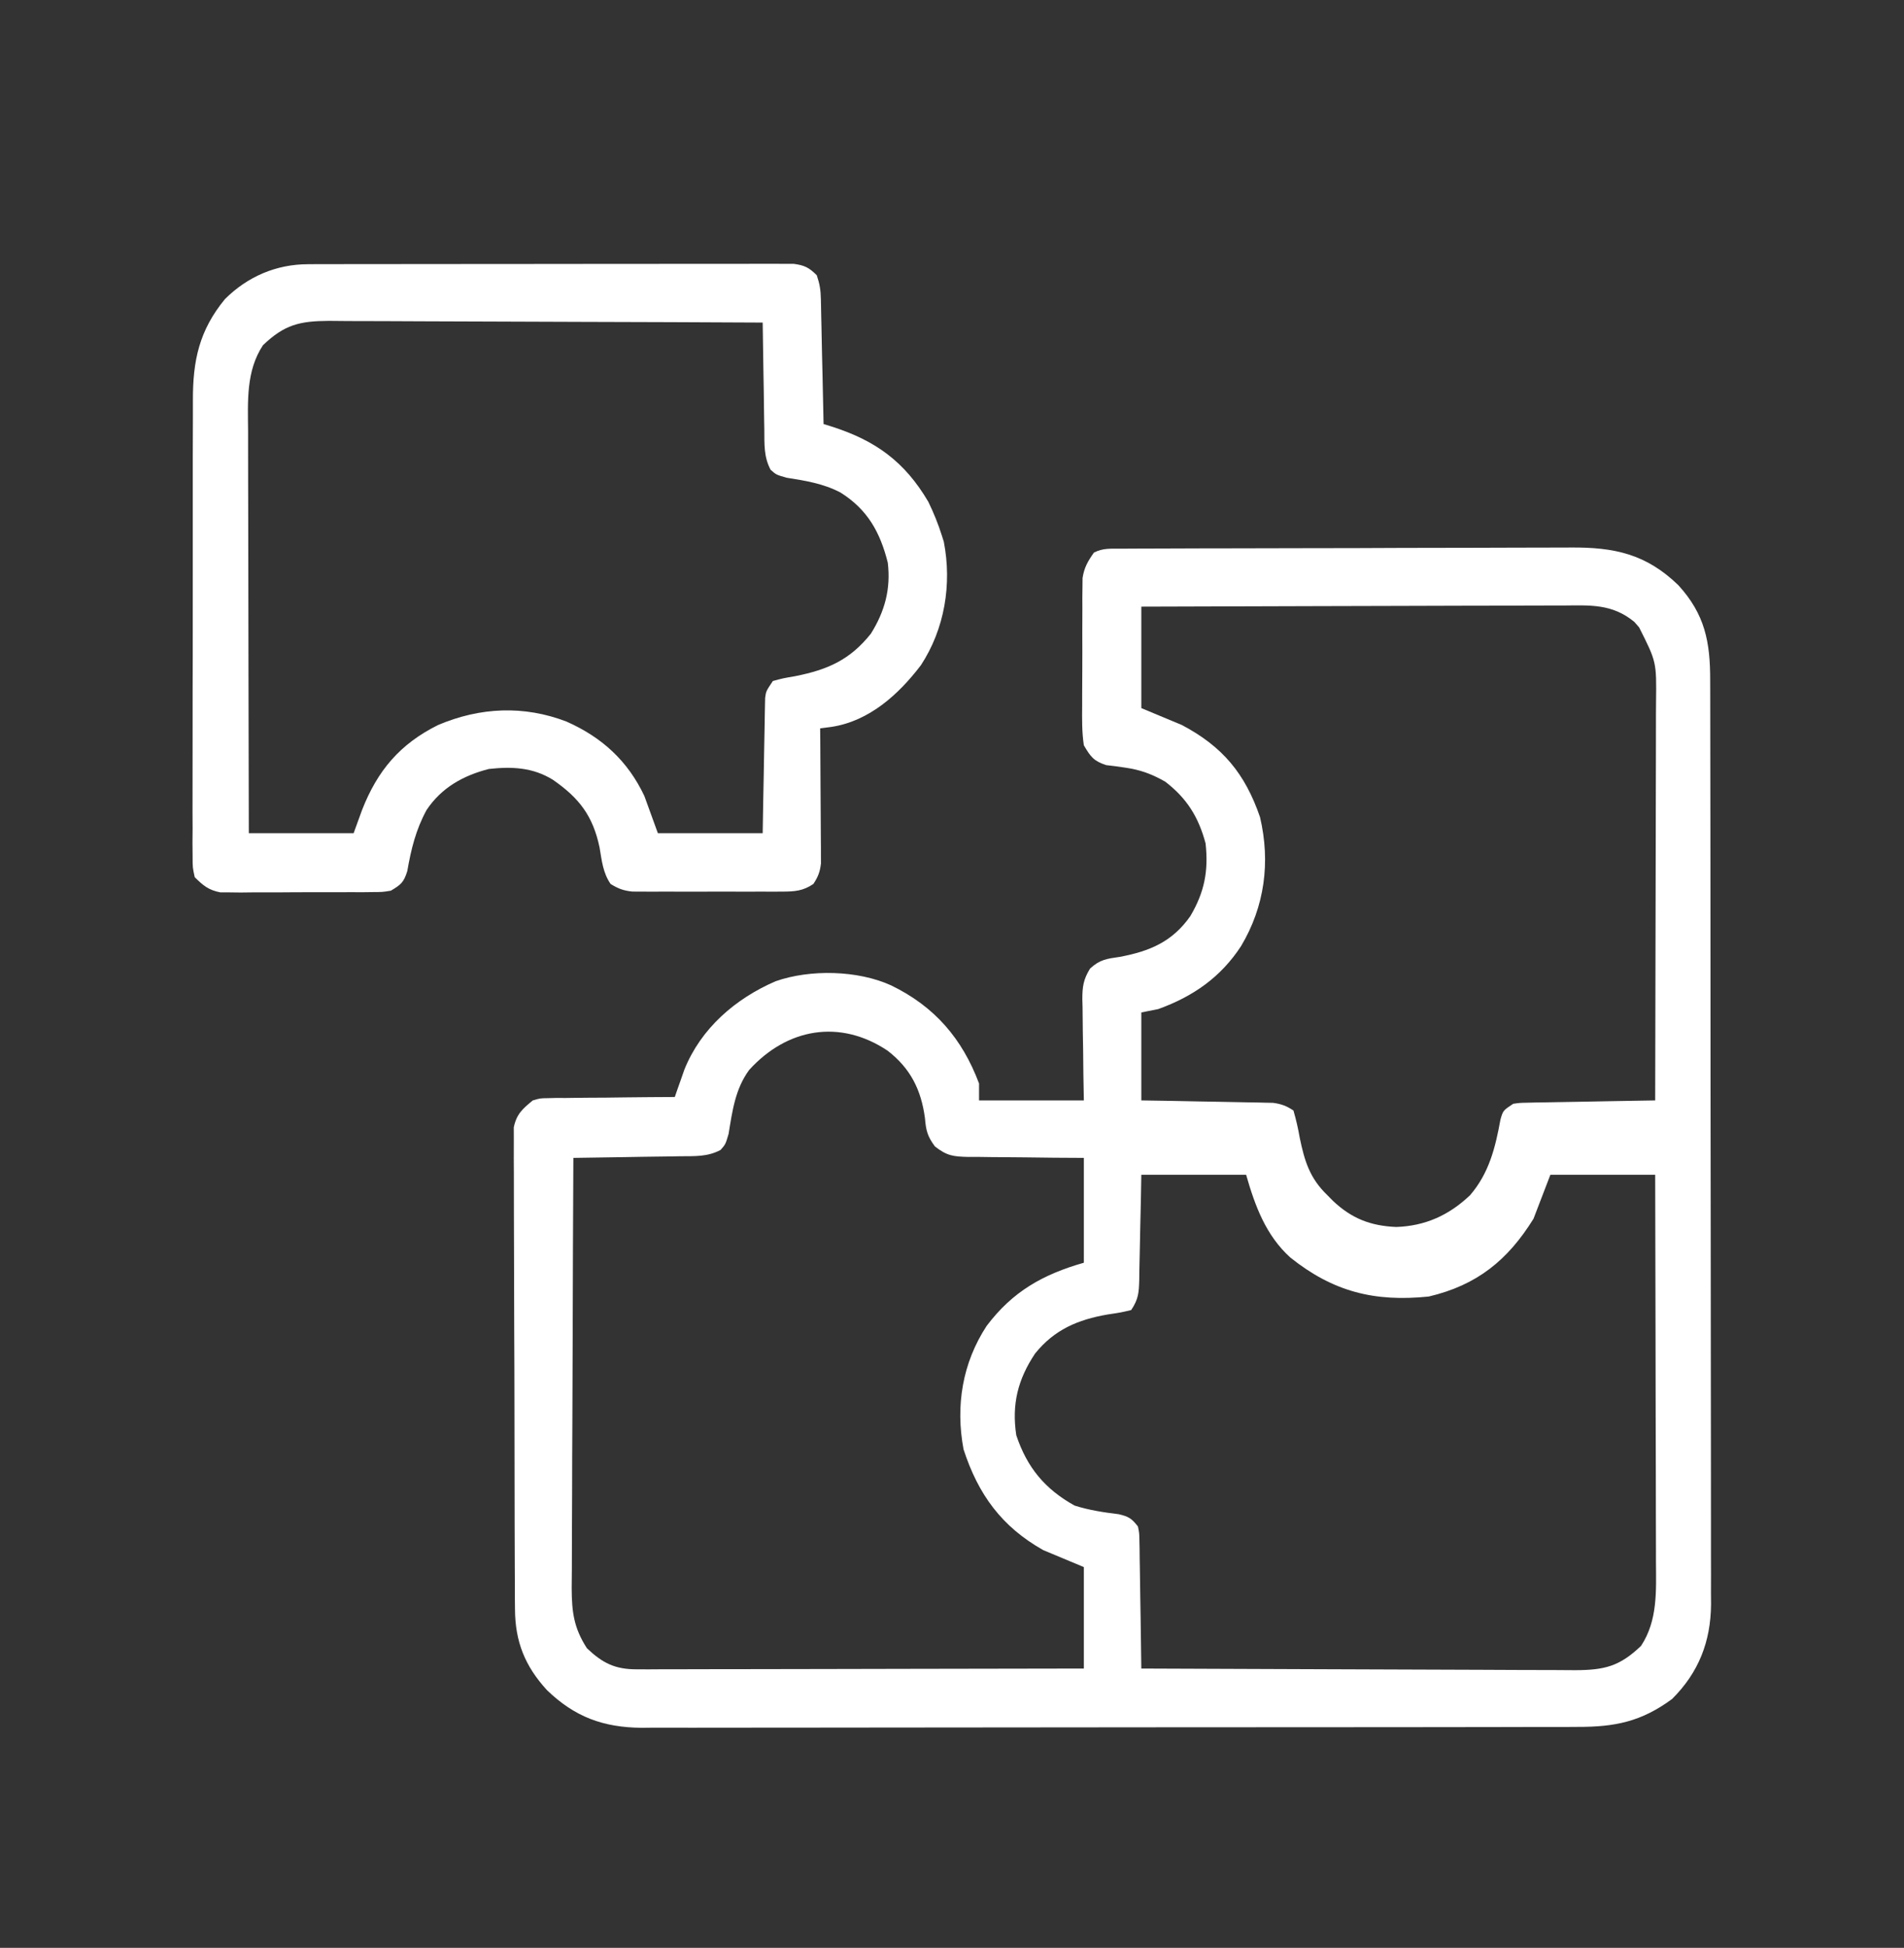 <svg width="44" height="45" viewBox="0 0 44 45" fill="none" xmlns="http://www.w3.org/2000/svg">
<rect x="0" y="0" width="44" height="45" fill="#333333" stroke="none"/>
<path d="M25.901 12.676C26 12.675 26.099 12.675 26.201 12.674C26.311 12.674 26.422 12.674 26.532 12.673C26.648 12.673 26.763 12.672 26.879 12.672C27.259 12.67 27.64 12.669 28.02 12.668C28.151 12.668 28.283 12.668 28.414 12.668C29.03 12.666 29.646 12.665 30.263 12.664C30.973 12.664 31.684 12.662 32.395 12.658C32.944 12.656 33.494 12.655 34.043 12.655C34.371 12.654 34.699 12.654 35.027 12.652C35.337 12.65 35.646 12.649 35.955 12.65C36.068 12.65 36.181 12.65 36.294 12.649C37.309 12.64 38.043 12.801 38.784 13.518C39.399 14.191 39.523 14.826 39.521 15.72C39.521 15.813 39.522 15.907 39.522 16.003C39.523 16.263 39.523 16.522 39.523 16.781C39.523 17.061 39.524 17.341 39.524 17.621C39.526 18.169 39.526 18.717 39.526 19.266C39.526 19.711 39.527 20.157 39.527 20.603C39.529 21.867 39.529 23.131 39.529 24.396C39.529 24.464 39.529 24.532 39.529 24.602C39.529 24.671 39.529 24.739 39.529 24.809C39.529 25.914 39.531 27.02 39.533 28.125C39.535 29.26 39.536 30.396 39.536 31.531C39.536 32.169 39.536 32.806 39.538 33.443C39.539 33.986 39.54 34.529 39.539 35.071C39.538 35.348 39.538 35.624 39.539 35.901C39.541 36.202 39.54 36.502 39.539 36.803C39.54 36.889 39.54 36.976 39.541 37.065C39.534 37.923 39.255 38.64 38.641 39.25C37.933 39.773 37.321 39.898 36.456 39.895C36.361 39.896 36.267 39.896 36.169 39.897C35.906 39.897 35.643 39.898 35.381 39.897C35.097 39.897 34.813 39.898 34.53 39.899C33.974 39.9 33.419 39.901 32.864 39.901C32.412 39.901 31.96 39.901 31.509 39.902C30.227 39.903 28.946 39.904 27.665 39.904C27.596 39.904 27.527 39.904 27.456 39.904C27.387 39.904 27.317 39.904 27.246 39.904C26.126 39.904 25.006 39.905 23.887 39.907C22.736 39.909 21.585 39.91 20.435 39.91C19.789 39.91 19.143 39.911 18.498 39.912C17.948 39.914 17.398 39.914 16.848 39.913C16.568 39.913 16.287 39.913 16.007 39.914C15.703 39.915 15.398 39.914 15.094 39.913C15.006 39.914 14.918 39.915 14.828 39.916C13.937 39.908 13.279 39.664 12.638 39.044C12.134 38.493 11.904 37.929 11.901 37.173C11.9 37.073 11.899 36.973 11.898 36.87C11.898 36.76 11.898 36.651 11.898 36.541C11.898 36.425 11.897 36.308 11.896 36.192C11.894 35.877 11.894 35.562 11.893 35.247C11.893 35.05 11.893 34.853 11.892 34.656C11.89 33.968 11.889 33.281 11.889 32.594C11.889 31.953 11.886 31.313 11.883 30.672C11.88 30.122 11.879 29.572 11.879 29.021C11.879 28.693 11.878 28.364 11.876 28.036C11.874 27.727 11.874 27.419 11.875 27.11C11.875 26.997 11.875 26.883 11.873 26.77C11.872 26.616 11.873 26.461 11.874 26.306C11.874 26.22 11.874 26.133 11.873 26.044C11.938 25.737 12.074 25.618 12.313 25.422C12.484 25.372 12.484 25.372 12.658 25.37C12.724 25.368 12.79 25.367 12.857 25.365C12.962 25.366 12.962 25.366 13.069 25.366C13.141 25.365 13.213 25.364 13.288 25.363C13.518 25.359 13.748 25.359 13.978 25.358C14.134 25.356 14.29 25.354 14.447 25.352C14.829 25.347 15.211 25.345 15.594 25.343C15.614 25.286 15.634 25.228 15.654 25.169C15.681 25.092 15.708 25.016 15.736 24.938C15.762 24.862 15.789 24.787 15.816 24.709C16.2 23.755 16.996 23.07 17.924 22.669C18.722 22.389 19.823 22.413 20.594 22.765C21.599 23.253 22.236 23.994 22.625 25.031C22.625 25.16 22.625 25.289 22.625 25.422C23.424 25.422 24.224 25.422 25.047 25.422C25.043 25.223 25.04 25.024 25.036 24.82C25.034 24.627 25.032 24.434 25.03 24.241C25.028 24.108 25.026 23.974 25.023 23.84C25.02 23.648 25.018 23.455 25.017 23.262C25.014 23.173 25.014 23.173 25.012 23.082C25.012 22.793 25.037 22.625 25.19 22.377C25.413 22.169 25.577 22.149 25.877 22.106C26.573 21.975 27.094 21.755 27.508 21.164C27.834 20.61 27.93 20.124 27.86 19.484C27.698 18.877 27.427 18.441 26.927 18.058C26.624 17.885 26.355 17.785 26.009 17.735C25.933 17.724 25.858 17.713 25.779 17.702C25.708 17.693 25.636 17.685 25.562 17.676C25.272 17.58 25.203 17.483 25.047 17.218C25.001 16.914 25.005 16.613 25.008 16.305C25.008 16.217 25.008 16.128 25.008 16.037C25.008 15.849 25.009 15.662 25.011 15.475C25.013 15.188 25.012 14.902 25.011 14.615C25.012 14.433 25.012 14.251 25.013 14.069C25.013 13.983 25.013 13.898 25.012 13.809C25.014 13.729 25.014 13.649 25.015 13.567C25.016 13.497 25.016 13.427 25.017 13.354C25.054 13.112 25.14 12.963 25.281 12.765C25.494 12.659 25.663 12.677 25.901 12.676ZM26.375 14.015C26.375 14.789 26.375 15.562 26.375 16.359C26.684 16.488 26.994 16.617 27.313 16.75C28.253 17.247 28.771 17.869 29.118 18.877C29.363 19.918 29.226 20.943 28.68 21.857C28.211 22.576 27.571 23.022 26.766 23.312C26.572 23.351 26.572 23.351 26.375 23.39C26.375 24.061 26.375 24.731 26.375 25.422C26.603 25.425 26.83 25.429 27.065 25.433C27.285 25.437 27.506 25.442 27.727 25.446C27.88 25.449 28.033 25.452 28.186 25.454C28.407 25.458 28.627 25.462 28.847 25.467C28.916 25.468 28.984 25.469 29.055 25.47C29.119 25.471 29.183 25.473 29.249 25.475C29.305 25.476 29.361 25.477 29.419 25.478C29.609 25.504 29.732 25.549 29.891 25.656C29.953 25.871 29.999 26.071 30.037 26.291C30.148 26.826 30.268 27.22 30.672 27.609C30.736 27.674 30.736 27.674 30.802 27.741C31.235 28.15 31.67 28.32 32.264 28.346C32.936 28.324 33.487 28.074 33.973 27.611C34.411 27.102 34.556 26.515 34.674 25.866C34.734 25.656 34.734 25.656 34.969 25.5C35.122 25.478 35.122 25.478 35.297 25.475C35.395 25.472 35.395 25.472 35.496 25.47C35.566 25.469 35.637 25.468 35.71 25.467C35.782 25.466 35.855 25.464 35.929 25.463C36.161 25.458 36.392 25.454 36.624 25.451C36.781 25.448 36.938 25.445 37.095 25.442C37.48 25.434 37.865 25.427 38.25 25.422C38.254 24.14 38.257 22.858 38.258 21.577C38.259 20.982 38.26 20.387 38.262 19.792C38.264 19.273 38.264 18.754 38.265 18.235C38.265 17.96 38.266 17.686 38.267 17.411C38.268 17.104 38.268 16.797 38.268 16.49C38.269 16.355 38.269 16.355 38.27 16.217C38.281 15.292 38.281 15.292 37.879 14.494C37.842 14.452 37.806 14.41 37.768 14.367C37.255 13.945 36.748 13.983 36.114 13.989C36.007 13.989 35.901 13.989 35.795 13.989C35.507 13.988 35.219 13.99 34.932 13.992C34.631 13.993 34.33 13.993 34.029 13.993C33.46 13.994 32.89 13.996 32.321 13.998C31.672 14.001 31.024 14.002 30.376 14.003C29.042 14.006 27.709 14.01 26.375 14.015ZM17.313 24.718C16.99 25.157 16.923 25.67 16.837 26.197C16.766 26.437 16.766 26.437 16.651 26.567C16.349 26.727 16.059 26.709 15.722 26.712C15.651 26.713 15.581 26.714 15.508 26.716C15.283 26.72 15.057 26.723 14.832 26.725C14.679 26.728 14.526 26.73 14.373 26.733C13.999 26.74 13.625 26.745 13.25 26.75C13.243 28.134 13.237 29.519 13.234 30.904C13.232 31.547 13.23 32.19 13.227 32.833C13.223 33.393 13.222 33.954 13.221 34.514C13.22 34.811 13.219 35.108 13.217 35.404C13.215 35.684 13.214 35.964 13.215 36.243C13.215 36.394 13.213 36.545 13.211 36.696C13.214 37.246 13.262 37.611 13.563 38.078C13.925 38.422 14.214 38.566 14.713 38.565C14.849 38.566 14.849 38.566 14.989 38.566C15.088 38.565 15.188 38.565 15.291 38.564C15.397 38.564 15.504 38.564 15.61 38.564C15.898 38.564 16.186 38.563 16.474 38.562C16.776 38.561 17.077 38.561 17.378 38.561C17.949 38.561 18.52 38.559 19.09 38.558C19.74 38.556 20.389 38.555 21.039 38.554C22.375 38.553 23.711 38.55 25.047 38.547C25.047 37.773 25.047 37 25.047 36.203C24.583 36.009 24.583 36.009 24.11 35.812C23.146 35.269 22.606 34.525 22.267 33.484C22.078 32.479 22.24 31.487 22.801 30.631C23.4 29.837 24.098 29.443 25.047 29.172C25.047 28.372 25.047 27.573 25.047 26.75C24.82 26.748 24.594 26.747 24.36 26.746C24.14 26.744 23.92 26.741 23.7 26.738C23.547 26.736 23.395 26.735 23.242 26.734C23.022 26.734 22.802 26.73 22.583 26.727C22.515 26.727 22.447 26.727 22.377 26.728C22.031 26.719 21.887 26.705 21.606 26.486C21.433 26.253 21.399 26.119 21.375 25.832C21.288 25.177 21.039 24.679 20.51 24.272C19.409 23.538 18.189 23.753 17.313 24.718ZM26.375 27.14C26.371 27.346 26.367 27.552 26.364 27.764C26.359 27.964 26.355 28.163 26.35 28.362C26.347 28.501 26.345 28.64 26.342 28.778C26.339 28.977 26.334 29.177 26.329 29.376C26.328 29.469 26.328 29.469 26.327 29.564C26.319 29.862 26.31 30.011 26.141 30.265C25.897 30.323 25.897 30.323 25.594 30.368C24.91 30.487 24.366 30.716 23.919 31.271C23.523 31.866 23.377 32.439 23.485 33.156C23.735 33.906 24.148 34.4 24.832 34.782C25.171 34.889 25.502 34.939 25.854 34.982C26.087 35.037 26.151 35.08 26.297 35.265C26.328 35.418 26.328 35.418 26.331 35.593C26.333 35.692 26.333 35.692 26.335 35.792C26.336 35.863 26.337 35.933 26.337 36.006C26.338 36.078 26.34 36.151 26.341 36.226C26.346 36.457 26.348 36.689 26.351 36.92C26.353 37.078 26.356 37.234 26.359 37.392C26.366 37.776 26.371 38.161 26.375 38.547C27.771 38.554 29.168 38.559 30.564 38.563C31.212 38.564 31.861 38.566 32.509 38.57C33.074 38.573 33.639 38.575 34.204 38.576C34.504 38.576 34.803 38.577 35.102 38.58C35.384 38.582 35.666 38.582 35.947 38.582C36.1 38.582 36.252 38.584 36.404 38.585C37.079 38.582 37.427 38.498 37.923 38.024C38.311 37.437 38.272 36.754 38.268 36.072C38.268 35.975 38.268 35.878 38.268 35.778C38.268 35.514 38.267 35.251 38.266 34.987C38.265 34.711 38.265 34.435 38.265 34.159C38.264 33.637 38.263 33.114 38.261 32.592C38.26 31.998 38.259 31.403 38.258 30.808C38.256 29.585 38.254 28.363 38.25 27.14C37.451 27.14 36.652 27.14 35.828 27.14C35.635 27.643 35.635 27.643 35.438 28.156C34.842 29.115 34.132 29.691 33.016 29.953C31.761 30.081 30.81 29.843 29.82 29.053C29.254 28.543 29.002 27.857 28.797 27.14C27.998 27.14 27.199 27.14 26.375 27.14Z" fill="white"/>
<path d="M7.118 6.104C7.219 6.103 7.319 6.103 7.423 6.102C7.534 6.102 7.644 6.102 7.755 6.103C7.873 6.102 7.99 6.102 8.107 6.101C8.425 6.1 8.743 6.1 9.061 6.101C9.326 6.101 9.591 6.1 9.857 6.1C10.483 6.099 11.109 6.099 11.735 6.099C12.381 6.1 13.027 6.099 13.672 6.097C14.227 6.096 14.782 6.095 15.337 6.096C15.668 6.096 15.999 6.096 16.33 6.095C16.642 6.094 16.953 6.094 17.264 6.095C17.378 6.095 17.493 6.095 17.607 6.094C17.763 6.093 17.919 6.094 18.075 6.095C18.162 6.095 18.249 6.095 18.339 6.095C18.591 6.128 18.697 6.181 18.875 6.359C18.945 6.568 18.965 6.698 18.97 6.914C18.971 6.978 18.973 7.042 18.974 7.108C18.976 7.211 18.976 7.211 18.978 7.316C18.98 7.387 18.981 7.458 18.983 7.531C18.988 7.757 18.993 7.983 18.997 8.209C19.001 8.362 19.004 8.516 19.008 8.669C19.016 9.045 19.024 9.42 19.032 9.796C19.094 9.815 19.157 9.835 19.221 9.855C20.233 10.178 20.908 10.665 21.453 11.593C21.577 11.848 21.681 12.104 21.766 12.374C21.781 12.421 21.796 12.468 21.811 12.516C22.001 13.498 21.83 14.53 21.282 15.367C20.763 16.048 20.086 16.66 19.214 16.793C19.128 16.804 19.042 16.816 18.953 16.827C18.954 16.925 18.955 17.023 18.956 17.123C18.959 17.486 18.96 17.849 18.962 18.212C18.963 18.369 18.964 18.526 18.965 18.683C18.967 18.909 18.968 19.134 18.969 19.36C18.97 19.43 18.97 19.5 18.971 19.573C18.971 19.639 18.971 19.704 18.971 19.772C18.971 19.829 18.972 19.887 18.972 19.946C18.95 20.14 18.905 20.258 18.797 20.421C18.561 20.583 18.363 20.597 18.081 20.598C18.001 20.598 17.921 20.599 17.838 20.599C17.752 20.599 17.665 20.598 17.576 20.598C17.488 20.598 17.398 20.598 17.307 20.599C17.119 20.599 16.931 20.598 16.743 20.598C16.454 20.597 16.166 20.598 15.879 20.599C15.696 20.599 15.513 20.598 15.33 20.598C15.244 20.598 15.158 20.599 15.069 20.599C14.989 20.599 14.908 20.598 14.826 20.598C14.755 20.597 14.685 20.597 14.612 20.597C14.408 20.576 14.283 20.529 14.11 20.421C13.934 20.165 13.907 19.883 13.856 19.581C13.703 18.849 13.385 18.436 12.776 18.014C12.311 17.727 11.83 17.707 11.297 17.765C10.703 17.917 10.201 18.198 9.857 18.714C9.61 19.167 9.5 19.619 9.412 20.125C9.33 20.387 9.264 20.439 9.032 20.577C8.839 20.608 8.839 20.608 8.622 20.609C8.5 20.61 8.5 20.61 8.375 20.612C8.287 20.612 8.199 20.611 8.109 20.611C7.973 20.612 7.973 20.612 7.835 20.612C7.643 20.613 7.452 20.613 7.26 20.612C6.968 20.611 6.675 20.614 6.382 20.616C6.196 20.616 6.01 20.616 5.824 20.616C5.736 20.617 5.649 20.618 5.558 20.619C5.477 20.618 5.395 20.617 5.31 20.616C5.203 20.616 5.203 20.616 5.093 20.616C4.82 20.563 4.697 20.46 4.5 20.265C4.451 20.041 4.451 20.041 4.451 19.776C4.45 19.675 4.449 19.575 4.448 19.471C4.449 19.36 4.45 19.248 4.451 19.137C4.451 19.02 4.45 18.903 4.449 18.785C4.448 18.467 4.449 18.148 4.45 17.829C4.452 17.495 4.451 17.162 4.451 16.828C4.45 16.266 4.452 15.705 4.454 15.144C4.456 14.496 4.456 13.849 4.455 13.201C4.454 12.577 4.454 11.953 4.455 11.329C4.456 11.065 4.456 10.8 4.455 10.535C4.455 10.222 4.456 9.909 4.458 9.596C4.458 9.482 4.458 9.368 4.458 9.253C4.454 8.329 4.605 7.631 5.199 6.909C5.722 6.389 6.383 6.105 7.118 6.104ZM6.077 7.975C5.683 8.572 5.728 9.27 5.733 9.963C5.733 10.064 5.733 10.165 5.733 10.268C5.732 10.542 5.733 10.816 5.734 11.09C5.735 11.377 5.736 11.665 5.736 11.952C5.736 12.495 5.737 13.037 5.739 13.58C5.741 14.199 5.742 14.817 5.742 15.435C5.744 16.707 5.747 17.978 5.75 19.249C6.55 19.249 7.349 19.249 8.172 19.249C8.237 19.072 8.301 18.895 8.367 18.712C8.722 17.805 9.242 17.186 10.125 16.749C11.094 16.338 12.107 16.291 13.094 16.671C13.911 17.034 14.508 17.578 14.891 18.39C14.994 18.673 15.097 18.957 15.203 19.249C16.003 19.249 16.802 19.249 17.625 19.249C17.631 18.898 17.631 18.898 17.637 18.54C17.641 18.313 17.646 18.087 17.65 17.86C17.653 17.703 17.656 17.545 17.658 17.387C17.662 17.161 17.666 16.935 17.671 16.709C17.672 16.638 17.673 16.567 17.674 16.495C17.675 16.429 17.677 16.363 17.678 16.296C17.68 16.238 17.681 16.18 17.682 16.121C17.703 15.968 17.703 15.968 17.86 15.733C18.092 15.67 18.092 15.67 18.377 15.621C19.126 15.472 19.642 15.246 20.125 14.64C20.446 14.128 20.589 13.606 20.516 12.999C20.338 12.291 20.046 11.769 19.422 11.378C19.027 11.171 18.612 11.105 18.175 11.036C17.938 10.968 17.938 10.968 17.808 10.853C17.648 10.551 17.666 10.261 17.663 9.924C17.662 9.854 17.661 9.783 17.659 9.71C17.655 9.485 17.652 9.26 17.65 9.034C17.647 8.881 17.644 8.729 17.642 8.576C17.635 8.201 17.63 7.827 17.625 7.452C16.229 7.445 14.833 7.439 13.437 7.436C12.788 7.434 12.14 7.432 11.492 7.429C10.926 7.426 10.361 7.424 9.796 7.423C9.497 7.422 9.198 7.421 8.899 7.419C8.617 7.417 8.335 7.416 8.053 7.417C7.901 7.417 7.749 7.415 7.596 7.413C6.922 7.417 6.573 7.501 6.077 7.975Z" fill="white"/>
</svg>
